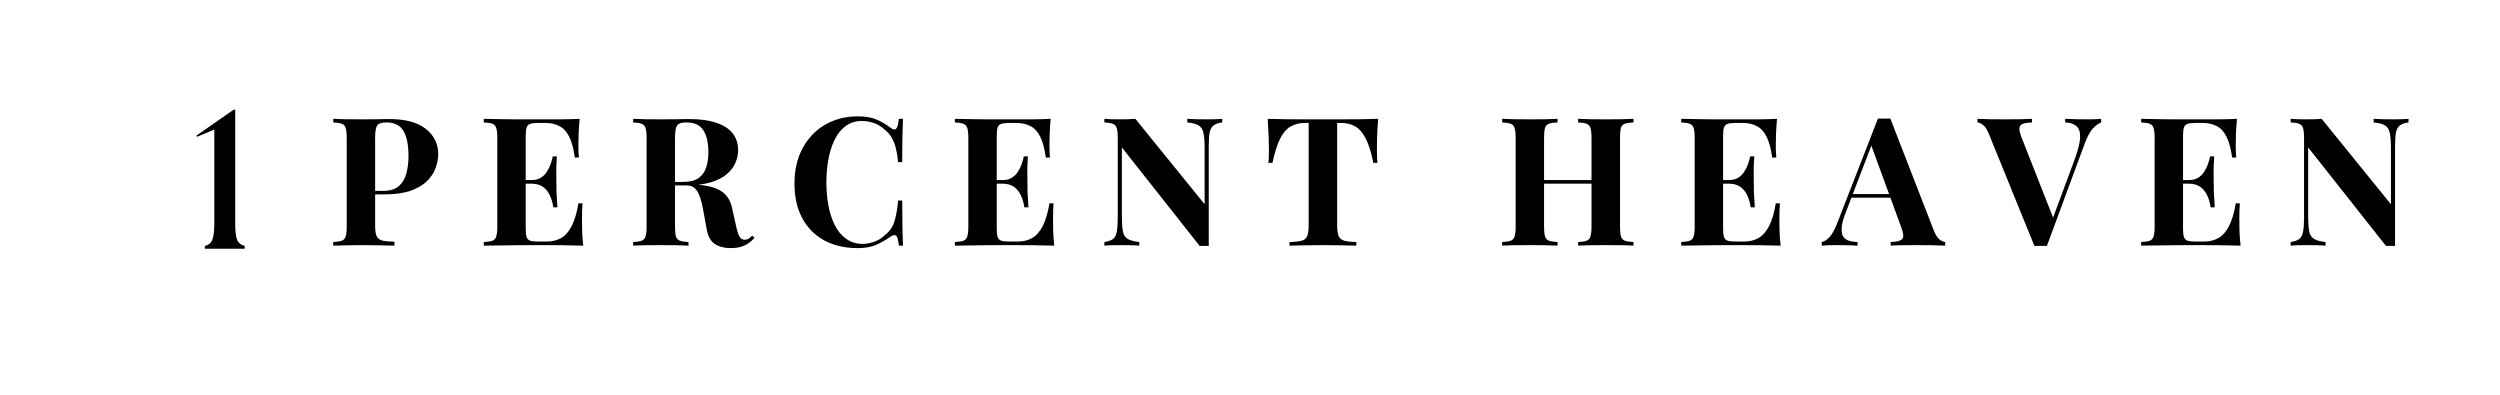 <svg version="1.0" preserveAspectRatio="xMidYMid meet" height="80" viewBox="0 0 379.5 60" zoomAndPan="magnify" width="506" xmlns:xlink="http://www.w3.org/1999/xlink" xmlns="http://www.w3.org/2000/svg"><defs><g></g></defs><g fill-opacity="1" fill="#000000"><g transform="translate(37.891, 37.288)"><g></g></g></g><g fill-opacity="1" fill="#000000"><g transform="translate(49.664, 37.288)"><g><path d="M 0.922 -19.25 C 1.379 -19.227 1.992 -19.207 2.766 -19.188 C 3.535 -19.176 4.301 -19.172 5.062 -19.172 C 5.926 -19.172 6.766 -19.176 7.578 -19.188 C 8.398 -19.207 8.984 -19.219 9.328 -19.219 C 11.848 -19.219 13.734 -18.719 14.984 -17.719 C 16.234 -16.727 16.859 -15.441 16.859 -13.859 C 16.859 -13.211 16.727 -12.531 16.469 -11.812 C 16.219 -11.094 15.789 -10.43 15.188 -9.828 C 14.582 -9.223 13.754 -8.727 12.703 -8.344 C 11.648 -7.969 10.328 -7.781 8.734 -7.781 L 5.953 -7.781 L 5.953 -8.312 L 8.453 -8.312 C 9.523 -8.312 10.336 -8.555 10.891 -9.047 C 11.441 -9.535 11.82 -10.18 12.031 -10.984 C 12.238 -11.785 12.344 -12.645 12.344 -13.562 C 12.344 -15.289 12.086 -16.578 11.578 -17.422 C 11.078 -18.273 10.207 -18.703 8.969 -18.703 C 8.258 -18.703 7.801 -18.547 7.594 -18.234 C 7.383 -17.93 7.281 -17.305 7.281 -16.359 L 7.281 -3.047 C 7.281 -2.336 7.352 -1.812 7.5 -1.469 C 7.645 -1.125 7.926 -0.895 8.344 -0.781 C 8.758 -0.676 9.379 -0.613 10.203 -0.594 L 10.203 0 C 9.641 -0.02 8.91 -0.035 8.016 -0.047 C 7.129 -0.066 6.195 -0.078 5.219 -0.078 C 4.438 -0.078 3.676 -0.066 2.938 -0.047 C 2.195 -0.035 1.523 -0.02 0.922 0 L 0.922 -0.547 C 1.504 -0.578 1.941 -0.645 2.234 -0.75 C 2.523 -0.863 2.719 -1.082 2.812 -1.406 C 2.914 -1.738 2.969 -2.227 2.969 -2.875 L 2.969 -16.359 C 2.969 -17.035 2.914 -17.531 2.812 -17.844 C 2.719 -18.164 2.52 -18.383 2.219 -18.5 C 1.914 -18.613 1.484 -18.68 0.922 -18.703 Z M 0.922 -19.25"></path></g></g></g><g fill-opacity="1" fill="#000000"><g transform="translate(72.521, 37.288)"><g><path d="M 15.469 -19.25 C 15.395 -18.445 15.344 -17.676 15.312 -16.938 C 15.289 -16.195 15.281 -15.625 15.281 -15.219 C 15.281 -14.863 15.285 -14.52 15.297 -14.188 C 15.316 -13.863 15.336 -13.594 15.359 -13.375 L 14.734 -13.375 C 14.555 -14.695 14.273 -15.742 13.891 -16.516 C 13.516 -17.285 13.02 -17.828 12.406 -18.141 C 11.801 -18.461 11.094 -18.625 10.281 -18.625 L 9.156 -18.625 C 8.633 -18.625 8.238 -18.578 7.969 -18.484 C 7.695 -18.398 7.516 -18.219 7.422 -17.938 C 7.328 -17.664 7.281 -17.25 7.281 -16.688 L 7.281 -2.562 C 7.281 -2 7.328 -1.578 7.422 -1.297 C 7.516 -1.023 7.695 -0.844 7.969 -0.75 C 8.238 -0.664 8.633 -0.625 9.156 -0.625 L 10.5 -0.625 C 11.312 -0.625 12.031 -0.801 12.656 -1.156 C 13.281 -1.508 13.812 -2.109 14.25 -2.953 C 14.695 -3.805 15.039 -4.961 15.281 -6.422 L 15.906 -6.422 C 15.852 -5.836 15.828 -5.07 15.828 -4.125 C 15.828 -3.707 15.832 -3.117 15.844 -2.359 C 15.863 -1.598 15.922 -0.812 16.016 0 C 15.086 -0.031 14.039 -0.051 12.875 -0.062 C 11.719 -0.07 10.688 -0.078 9.781 -0.078 C 9.332 -0.078 8.754 -0.078 8.047 -0.078 C 7.336 -0.078 6.578 -0.07 5.766 -0.062 C 4.953 -0.051 4.129 -0.039 3.297 -0.031 C 2.461 -0.031 1.672 -0.02 0.922 0 L 0.922 -0.547 C 1.504 -0.578 1.941 -0.645 2.234 -0.75 C 2.523 -0.863 2.719 -1.082 2.812 -1.406 C 2.914 -1.738 2.969 -2.227 2.969 -2.875 L 2.969 -16.359 C 2.969 -17.035 2.914 -17.531 2.812 -17.844 C 2.719 -18.164 2.52 -18.383 2.219 -18.5 C 1.914 -18.613 1.484 -18.68 0.922 -18.703 L 0.922 -19.25 C 1.672 -19.227 2.461 -19.211 3.297 -19.203 C 4.129 -19.191 4.953 -19.18 5.766 -19.172 C 6.578 -19.172 7.336 -19.172 8.047 -19.172 C 8.754 -19.172 9.332 -19.172 9.781 -19.172 C 10.613 -19.172 11.562 -19.172 12.625 -19.172 C 13.688 -19.18 14.633 -19.207 15.469 -19.25 Z M 11.234 -9.953 C 11.234 -9.953 11.234 -9.859 11.234 -9.672 C 11.234 -9.492 11.234 -9.406 11.234 -9.406 L 6.469 -9.406 C 6.469 -9.406 6.469 -9.492 6.469 -9.672 C 6.469 -9.859 6.469 -9.953 6.469 -9.953 Z M 12.016 -13.547 C 11.941 -12.504 11.91 -11.711 11.922 -11.172 C 11.93 -10.629 11.938 -10.129 11.938 -9.672 C 11.938 -9.223 11.941 -8.727 11.953 -8.188 C 11.973 -7.645 12.02 -6.852 12.094 -5.812 L 11.469 -5.812 C 11.383 -6.445 11.219 -7.035 10.969 -7.578 C 10.727 -8.129 10.379 -8.57 9.922 -8.906 C 9.473 -9.238 8.883 -9.406 8.156 -9.406 L 8.156 -9.953 C 8.695 -9.953 9.156 -10.062 9.531 -10.281 C 9.914 -10.508 10.227 -10.812 10.469 -11.188 C 10.719 -11.562 10.914 -11.957 11.062 -12.375 C 11.207 -12.789 11.316 -13.18 11.391 -13.547 Z M 12.016 -13.547"></path></g></g></g><g fill-opacity="1" fill="#000000"><g transform="translate(95.187, 37.288)"><g><path d="M 0.922 -19.25 C 1.379 -19.227 1.992 -19.207 2.766 -19.188 C 3.535 -19.176 4.301 -19.172 5.062 -19.172 C 5.926 -19.172 6.766 -19.176 7.578 -19.188 C 8.398 -19.207 8.984 -19.219 9.328 -19.219 C 11.016 -19.219 12.414 -19.031 13.531 -18.656 C 14.645 -18.289 15.477 -17.754 16.031 -17.047 C 16.582 -16.336 16.859 -15.484 16.859 -14.484 C 16.859 -13.867 16.727 -13.25 16.469 -12.625 C 16.219 -12 15.789 -11.422 15.188 -10.891 C 14.582 -10.359 13.754 -9.93 12.703 -9.609 C 11.648 -9.297 10.328 -9.141 8.734 -9.141 L 6.125 -9.141 L 6.125 -9.672 L 8.453 -9.672 C 9.523 -9.672 10.336 -9.875 10.891 -10.281 C 11.441 -10.695 11.82 -11.242 12.031 -11.922 C 12.238 -12.598 12.344 -13.352 12.344 -14.188 C 12.344 -15.625 12.086 -16.734 11.578 -17.516 C 11.078 -18.305 10.207 -18.703 8.969 -18.703 C 8.258 -18.703 7.801 -18.547 7.594 -18.234 C 7.383 -17.93 7.281 -17.305 7.281 -16.359 L 7.281 -2.875 C 7.281 -2.227 7.328 -1.738 7.422 -1.406 C 7.523 -1.082 7.723 -0.863 8.016 -0.75 C 8.305 -0.645 8.742 -0.578 9.328 -0.547 L 9.328 0 C 8.836 -0.031 8.219 -0.051 7.469 -0.062 C 6.727 -0.07 5.977 -0.078 5.219 -0.078 C 4.352 -0.078 3.535 -0.07 2.766 -0.062 C 1.992 -0.051 1.379 -0.031 0.922 0 L 0.922 -0.547 C 1.504 -0.578 1.941 -0.645 2.234 -0.75 C 2.523 -0.863 2.719 -1.082 2.812 -1.406 C 2.914 -1.738 2.969 -2.227 2.969 -2.875 L 2.969 -16.359 C 2.969 -17.035 2.914 -17.531 2.812 -17.844 C 2.719 -18.164 2.52 -18.383 2.219 -18.5 C 1.914 -18.613 1.484 -18.68 0.922 -18.703 Z M 6.062 -9.594 C 6.844 -9.57 7.516 -9.535 8.078 -9.484 C 8.648 -9.43 9.156 -9.379 9.594 -9.328 C 10.031 -9.285 10.422 -9.258 10.766 -9.25 C 12.41 -9.102 13.629 -8.75 14.422 -8.188 C 15.211 -7.625 15.723 -6.781 15.953 -5.656 L 16.578 -2.859 C 16.742 -2.129 16.914 -1.617 17.094 -1.328 C 17.281 -1.035 17.547 -0.891 17.891 -0.891 C 18.129 -0.91 18.32 -0.969 18.469 -1.062 C 18.625 -1.164 18.797 -1.316 18.984 -1.516 L 19.359 -1.203 C 18.867 -0.641 18.344 -0.238 17.781 0 C 17.219 0.25 16.535 0.375 15.734 0.375 C 14.766 0.375 13.961 0.164 13.328 -0.25 C 12.691 -0.664 12.273 -1.438 12.078 -2.562 L 11.578 -5.281 C 11.453 -6.039 11.297 -6.703 11.109 -7.266 C 10.93 -7.836 10.68 -8.289 10.359 -8.625 C 10.047 -8.969 9.609 -9.141 9.047 -9.141 L 6.125 -9.141 Z M 6.062 -9.594"></path></g></g></g><g fill-opacity="1" fill="#000000"><g transform="translate(119.429, 37.288)"><g><path d="M 10.797 -19.625 C 11.992 -19.625 12.977 -19.445 13.75 -19.094 C 14.52 -18.738 15.203 -18.328 15.797 -17.859 C 16.16 -17.586 16.438 -17.555 16.625 -17.766 C 16.812 -17.973 16.941 -18.469 17.016 -19.25 L 17.641 -19.25 C 17.609 -18.539 17.582 -17.68 17.562 -16.672 C 17.539 -15.672 17.531 -14.336 17.531 -12.672 L 16.906 -12.672 C 16.82 -13.504 16.707 -14.211 16.562 -14.797 C 16.414 -15.391 16.211 -15.91 15.953 -16.359 C 15.703 -16.816 15.344 -17.227 14.875 -17.594 C 14.414 -18.039 13.883 -18.375 13.281 -18.594 C 12.688 -18.812 12.066 -18.922 11.422 -18.922 C 10.441 -18.922 9.609 -18.66 8.922 -18.141 C 8.234 -17.629 7.676 -16.926 7.25 -16.031 C 6.82 -15.145 6.508 -14.145 6.312 -13.031 C 6.113 -11.914 6.016 -10.758 6.016 -9.562 C 6.016 -8.352 6.117 -7.191 6.328 -6.078 C 6.535 -4.961 6.859 -3.969 7.297 -3.094 C 7.742 -2.227 8.32 -1.539 9.031 -1.031 C 9.738 -0.52 10.57 -0.266 11.531 -0.266 C 12.125 -0.266 12.723 -0.379 13.328 -0.609 C 13.941 -0.836 14.469 -1.172 14.906 -1.609 C 15.602 -2.148 16.078 -2.82 16.328 -3.625 C 16.586 -4.438 16.781 -5.508 16.906 -6.844 L 17.531 -6.844 C 17.531 -5.125 17.539 -3.734 17.562 -2.672 C 17.582 -1.617 17.609 -0.727 17.641 0 L 17.016 0 C 16.941 -0.781 16.816 -1.27 16.641 -1.469 C 16.473 -1.664 16.191 -1.641 15.797 -1.391 C 15.129 -0.922 14.414 -0.508 13.656 -0.156 C 12.906 0.195 11.941 0.375 10.766 0.375 C 8.848 0.375 7.164 -0.008 5.719 -0.781 C 4.281 -1.562 3.16 -2.688 2.359 -4.156 C 1.566 -5.625 1.172 -7.395 1.172 -9.469 C 1.172 -11.488 1.582 -13.258 2.406 -14.781 C 3.227 -16.312 4.359 -17.5 5.797 -18.344 C 7.242 -19.195 8.91 -19.625 10.797 -19.625 Z M 10.797 -19.625"></path></g></g></g><g fill-opacity="1" fill="#000000"><g transform="translate(144.025, 37.288)"><g><path d="M 15.469 -19.25 C 15.395 -18.445 15.344 -17.676 15.312 -16.938 C 15.289 -16.195 15.281 -15.625 15.281 -15.219 C 15.281 -14.863 15.285 -14.52 15.297 -14.188 C 15.316 -13.863 15.336 -13.594 15.359 -13.375 L 14.734 -13.375 C 14.555 -14.695 14.273 -15.742 13.891 -16.516 C 13.516 -17.285 13.02 -17.828 12.406 -18.141 C 11.801 -18.461 11.094 -18.625 10.281 -18.625 L 9.156 -18.625 C 8.633 -18.625 8.238 -18.578 7.969 -18.484 C 7.695 -18.398 7.516 -18.219 7.422 -17.938 C 7.328 -17.664 7.281 -17.25 7.281 -16.688 L 7.281 -2.562 C 7.281 -2 7.328 -1.578 7.422 -1.297 C 7.516 -1.023 7.695 -0.844 7.969 -0.75 C 8.238 -0.664 8.633 -0.625 9.156 -0.625 L 10.5 -0.625 C 11.312 -0.625 12.031 -0.801 12.656 -1.156 C 13.281 -1.508 13.812 -2.109 14.25 -2.953 C 14.695 -3.805 15.039 -4.961 15.281 -6.422 L 15.906 -6.422 C 15.852 -5.836 15.828 -5.07 15.828 -4.125 C 15.828 -3.707 15.832 -3.117 15.844 -2.359 C 15.863 -1.598 15.922 -0.812 16.016 0 C 15.086 -0.031 14.039 -0.051 12.875 -0.062 C 11.719 -0.07 10.688 -0.078 9.781 -0.078 C 9.332 -0.078 8.754 -0.078 8.047 -0.078 C 7.336 -0.078 6.578 -0.07 5.766 -0.062 C 4.953 -0.051 4.129 -0.039 3.297 -0.031 C 2.461 -0.031 1.672 -0.02 0.922 0 L 0.922 -0.547 C 1.504 -0.578 1.941 -0.645 2.234 -0.75 C 2.523 -0.863 2.719 -1.082 2.812 -1.406 C 2.914 -1.738 2.969 -2.227 2.969 -2.875 L 2.969 -16.359 C 2.969 -17.035 2.914 -17.531 2.812 -17.844 C 2.719 -18.164 2.52 -18.383 2.219 -18.5 C 1.914 -18.613 1.484 -18.68 0.922 -18.703 L 0.922 -19.25 C 1.672 -19.227 2.461 -19.211 3.297 -19.203 C 4.129 -19.191 4.953 -19.18 5.766 -19.172 C 6.578 -19.172 7.336 -19.172 8.047 -19.172 C 8.754 -19.172 9.332 -19.172 9.781 -19.172 C 10.613 -19.172 11.562 -19.172 12.625 -19.172 C 13.688 -19.18 14.633 -19.207 15.469 -19.25 Z M 11.234 -9.953 C 11.234 -9.953 11.234 -9.859 11.234 -9.672 C 11.234 -9.492 11.234 -9.406 11.234 -9.406 L 6.469 -9.406 C 6.469 -9.406 6.469 -9.492 6.469 -9.672 C 6.469 -9.859 6.469 -9.953 6.469 -9.953 Z M 12.016 -13.547 C 11.941 -12.504 11.91 -11.711 11.922 -11.172 C 11.93 -10.629 11.938 -10.129 11.938 -9.672 C 11.938 -9.223 11.941 -8.727 11.953 -8.188 C 11.973 -7.645 12.02 -6.852 12.094 -5.812 L 11.469 -5.812 C 11.383 -6.445 11.219 -7.035 10.969 -7.578 C 10.727 -8.129 10.379 -8.57 9.922 -8.906 C 9.473 -9.238 8.883 -9.406 8.156 -9.406 L 8.156 -9.953 C 8.695 -9.953 9.156 -10.062 9.531 -10.281 C 9.914 -10.508 10.227 -10.812 10.469 -11.188 C 10.719 -11.562 10.914 -11.957 11.062 -12.375 C 11.207 -12.789 11.316 -13.18 11.391 -13.547 Z M 12.016 -13.547"></path></g></g></g><g fill-opacity="1" fill="#000000"><g transform="translate(166.691, 37.288)"><g><path d="M 18.844 -19.25 L 18.844 -18.703 C 18.258 -18.629 17.82 -18.477 17.531 -18.25 C 17.238 -18.031 17.039 -17.676 16.938 -17.188 C 16.844 -16.695 16.797 -16.004 16.797 -15.109 L 16.797 0.047 C 16.578 0.035 16.352 0.031 16.125 0.031 C 15.906 0.031 15.672 0.035 15.422 0.047 L 3.609 -14.906 L 3.609 -4.453 C 3.609 -3.461 3.66 -2.695 3.766 -2.156 C 3.879 -1.625 4.125 -1.242 4.5 -1.016 C 4.875 -0.797 5.457 -0.641 6.25 -0.547 L 6.25 0 C 5.906 -0.031 5.453 -0.051 4.891 -0.062 C 4.328 -0.07 3.801 -0.078 3.312 -0.078 C 2.895 -0.078 2.469 -0.07 2.031 -0.062 C 1.602 -0.051 1.242 -0.031 0.953 0 L 0.953 -0.547 C 1.535 -0.641 1.969 -0.789 2.25 -1 C 2.539 -1.219 2.734 -1.578 2.828 -2.078 C 2.93 -2.578 2.984 -3.258 2.984 -4.125 L 2.984 -16.359 C 2.984 -17.035 2.93 -17.531 2.828 -17.844 C 2.734 -18.164 2.535 -18.383 2.234 -18.5 C 1.941 -18.613 1.516 -18.68 0.953 -18.703 L 0.953 -19.25 C 1.242 -19.227 1.602 -19.207 2.031 -19.188 C 2.469 -19.176 2.895 -19.172 3.312 -19.172 C 3.75 -19.172 4.164 -19.176 4.562 -19.188 C 4.969 -19.207 5.332 -19.227 5.656 -19.25 L 16.172 -6.281 L 16.172 -14.797 C 16.172 -15.785 16.113 -16.547 16 -17.078 C 15.895 -17.617 15.656 -18.004 15.281 -18.234 C 14.914 -18.473 14.336 -18.629 13.547 -18.703 L 13.547 -19.25 C 13.891 -19.227 14.336 -19.207 14.891 -19.188 C 15.453 -19.176 15.977 -19.172 16.469 -19.172 C 16.906 -19.172 17.336 -19.176 17.766 -19.188 C 18.191 -19.207 18.551 -19.227 18.844 -19.25 Z M 18.844 -19.25"></path></g></g></g><g fill-opacity="1" fill="#000000"><g transform="translate(191.749, 37.288)"><g><path d="M 17.453 -19.25 C 17.379 -18.32 17.328 -17.43 17.297 -16.578 C 17.273 -15.734 17.266 -15.082 17.266 -14.625 C 17.266 -14.227 17.27 -13.848 17.281 -13.484 C 17.301 -13.117 17.32 -12.812 17.344 -12.562 L 16.719 -12.562 C 16.426 -14.082 16.055 -15.285 15.609 -16.172 C 15.172 -17.066 14.645 -17.695 14.031 -18.062 C 13.414 -18.438 12.691 -18.625 11.859 -18.625 L 11.234 -18.625 L 11.234 -3.094 C 11.234 -2.375 11.305 -1.832 11.453 -1.469 C 11.609 -1.102 11.895 -0.863 12.312 -0.75 C 12.727 -0.633 13.336 -0.566 14.141 -0.547 L 14.141 0 C 13.578 -0.02 12.828 -0.035 11.891 -0.047 C 10.961 -0.066 9.988 -0.078 8.969 -0.078 C 7.977 -0.078 7.035 -0.066 6.141 -0.047 C 5.254 -0.035 4.539 -0.02 4 0 L 4 -0.547 C 4.812 -0.566 5.426 -0.633 5.844 -0.75 C 6.258 -0.863 6.539 -1.102 6.688 -1.469 C 6.832 -1.832 6.906 -2.375 6.906 -3.094 L 6.906 -18.625 L 6.312 -18.625 C 5.477 -18.625 4.75 -18.438 4.125 -18.062 C 3.508 -17.695 2.984 -17.07 2.547 -16.188 C 2.117 -15.312 1.738 -14.102 1.406 -12.562 L 0.781 -12.562 C 0.82 -12.812 0.848 -13.117 0.859 -13.484 C 0.867 -13.848 0.875 -14.227 0.875 -14.625 C 0.875 -15.082 0.859 -15.734 0.828 -16.578 C 0.797 -17.43 0.75 -18.32 0.688 -19.25 C 1.52 -19.227 2.426 -19.207 3.406 -19.188 C 4.395 -19.176 5.391 -19.172 6.391 -19.172 C 7.391 -19.172 8.285 -19.172 9.078 -19.172 C 9.891 -19.172 10.789 -19.172 11.781 -19.172 C 12.77 -19.172 13.766 -19.176 14.766 -19.188 C 15.766 -19.207 16.66 -19.227 17.453 -19.25 Z M 17.453 -19.25"></path></g></g></g><g fill-opacity="1" fill="#000000"><g transform="translate(215.339, 37.288)"><g></g></g></g><g fill-opacity="1" fill="#000000"><g transform="translate(227.108, 37.288)"><g><path d="M 12.453 0 L 12.453 -0.547 C 13.035 -0.578 13.469 -0.645 13.75 -0.75 C 14.039 -0.863 14.234 -1.082 14.328 -1.406 C 14.43 -1.738 14.484 -2.227 14.484 -2.875 L 14.484 -16.359 C 14.484 -17.035 14.43 -17.531 14.328 -17.844 C 14.234 -18.164 14.035 -18.383 13.734 -18.5 C 13.441 -18.613 13.016 -18.68 12.453 -18.703 L 12.453 -19.25 C 12.941 -19.227 13.578 -19.207 14.359 -19.188 C 15.148 -19.176 15.938 -19.172 16.719 -19.172 C 17.551 -19.172 18.332 -19.176 19.062 -19.188 C 19.801 -19.207 20.398 -19.227 20.859 -19.25 L 20.859 -18.703 C 20.273 -18.68 19.832 -18.613 19.531 -18.5 C 19.227 -18.383 19.031 -18.164 18.938 -17.844 C 18.852 -17.531 18.812 -17.035 18.812 -16.359 L 18.812 -2.875 C 18.812 -2.227 18.859 -1.738 18.953 -1.406 C 19.055 -1.082 19.254 -0.863 19.547 -0.75 C 19.836 -0.645 20.273 -0.578 20.859 -0.547 L 20.859 0 C 20.398 -0.031 19.801 -0.051 19.062 -0.062 C 18.332 -0.07 17.551 -0.078 16.719 -0.078 C 15.938 -0.078 15.148 -0.07 14.359 -0.062 C 13.578 -0.051 12.941 -0.031 12.453 0 Z M 0.922 0 L 0.922 -0.547 C 1.504 -0.578 1.941 -0.645 2.234 -0.75 C 2.523 -0.863 2.719 -1.082 2.812 -1.406 C 2.914 -1.738 2.969 -2.227 2.969 -2.875 L 2.969 -16.359 C 2.969 -17.035 2.914 -17.531 2.812 -17.844 C 2.719 -18.164 2.52 -18.383 2.219 -18.5 C 1.914 -18.613 1.484 -18.68 0.922 -18.703 L 0.922 -19.25 C 1.391 -19.227 2 -19.207 2.75 -19.188 C 3.508 -19.176 4.332 -19.172 5.219 -19.172 C 5.977 -19.172 6.727 -19.176 7.469 -19.188 C 8.219 -19.207 8.836 -19.227 9.328 -19.25 L 9.328 -18.703 C 8.742 -18.68 8.301 -18.613 8 -18.5 C 7.707 -18.383 7.516 -18.164 7.422 -17.844 C 7.328 -17.531 7.281 -17.035 7.281 -16.359 L 7.281 -2.875 C 7.281 -2.227 7.328 -1.738 7.422 -1.406 C 7.523 -1.082 7.723 -0.863 8.016 -0.75 C 8.305 -0.645 8.742 -0.578 9.328 -0.547 L 9.328 0 C 8.836 -0.031 8.219 -0.051 7.469 -0.062 C 6.727 -0.07 5.977 -0.078 5.219 -0.078 C 4.332 -0.078 3.508 -0.07 2.75 -0.062 C 2 -0.051 1.391 -0.031 0.922 0 Z M 5.516 -9.406 L 5.516 -9.953 L 16.266 -9.953 L 16.266 -9.406 Z M 5.516 -9.406"></path></g></g></g><g fill-opacity="1" fill="#000000"><g transform="translate(254.285, 37.288)"><g><path d="M 15.469 -19.25 C 15.395 -18.445 15.344 -17.676 15.312 -16.938 C 15.289 -16.195 15.281 -15.625 15.281 -15.219 C 15.281 -14.863 15.285 -14.52 15.297 -14.188 C 15.316 -13.863 15.336 -13.594 15.359 -13.375 L 14.734 -13.375 C 14.555 -14.695 14.273 -15.742 13.891 -16.516 C 13.516 -17.285 13.02 -17.828 12.406 -18.141 C 11.801 -18.461 11.094 -18.625 10.281 -18.625 L 9.156 -18.625 C 8.633 -18.625 8.238 -18.578 7.969 -18.484 C 7.695 -18.398 7.516 -18.219 7.422 -17.938 C 7.328 -17.664 7.281 -17.25 7.281 -16.688 L 7.281 -2.562 C 7.281 -2 7.328 -1.578 7.422 -1.297 C 7.516 -1.023 7.695 -0.844 7.969 -0.75 C 8.238 -0.664 8.633 -0.625 9.156 -0.625 L 10.5 -0.625 C 11.312 -0.625 12.031 -0.801 12.656 -1.156 C 13.281 -1.508 13.812 -2.109 14.25 -2.953 C 14.695 -3.805 15.039 -4.961 15.281 -6.422 L 15.906 -6.422 C 15.852 -5.836 15.828 -5.07 15.828 -4.125 C 15.828 -3.707 15.832 -3.117 15.844 -2.359 C 15.863 -1.598 15.922 -0.812 16.016 0 C 15.086 -0.031 14.039 -0.051 12.875 -0.062 C 11.719 -0.07 10.688 -0.078 9.781 -0.078 C 9.332 -0.078 8.754 -0.078 8.047 -0.078 C 7.336 -0.078 6.578 -0.07 5.766 -0.062 C 4.953 -0.051 4.129 -0.039 3.297 -0.031 C 2.461 -0.031 1.672 -0.02 0.922 0 L 0.922 -0.547 C 1.504 -0.578 1.941 -0.645 2.234 -0.75 C 2.523 -0.863 2.719 -1.082 2.812 -1.406 C 2.914 -1.738 2.969 -2.227 2.969 -2.875 L 2.969 -16.359 C 2.969 -17.035 2.914 -17.531 2.812 -17.844 C 2.719 -18.164 2.52 -18.383 2.219 -18.5 C 1.914 -18.613 1.484 -18.68 0.922 -18.703 L 0.922 -19.25 C 1.672 -19.227 2.461 -19.211 3.297 -19.203 C 4.129 -19.191 4.953 -19.18 5.766 -19.172 C 6.578 -19.172 7.336 -19.172 8.047 -19.172 C 8.754 -19.172 9.332 -19.172 9.781 -19.172 C 10.613 -19.172 11.562 -19.172 12.625 -19.172 C 13.688 -19.18 14.633 -19.207 15.469 -19.25 Z M 11.234 -9.953 C 11.234 -9.953 11.234 -9.859 11.234 -9.672 C 11.234 -9.492 11.234 -9.406 11.234 -9.406 L 6.469 -9.406 C 6.469 -9.406 6.469 -9.492 6.469 -9.672 C 6.469 -9.859 6.469 -9.953 6.469 -9.953 Z M 12.016 -13.547 C 11.941 -12.504 11.91 -11.711 11.922 -11.172 C 11.93 -10.629 11.938 -10.129 11.938 -9.672 C 11.938 -9.223 11.941 -8.727 11.953 -8.188 C 11.973 -7.645 12.02 -6.852 12.094 -5.812 L 11.469 -5.812 C 11.383 -6.445 11.219 -7.035 10.969 -7.578 C 10.727 -8.129 10.379 -8.57 9.922 -8.906 C 9.473 -9.238 8.883 -9.406 8.156 -9.406 L 8.156 -9.953 C 8.695 -9.953 9.156 -10.062 9.531 -10.281 C 9.914 -10.508 10.227 -10.812 10.469 -11.188 C 10.719 -11.562 10.914 -11.957 11.062 -12.375 C 11.207 -12.789 11.316 -13.18 11.391 -13.547 Z M 12.016 -13.547"></path></g></g></g><g fill-opacity="1" fill="#000000"><g transform="translate(276.951, 37.288)"><g><path d="M 10 -19.297 L 16.609 -2.281 C 16.867 -1.633 17.156 -1.188 17.469 -0.938 C 17.781 -0.695 18.066 -0.566 18.328 -0.547 L 18.328 0 C 17.785 -0.031 17.145 -0.051 16.406 -0.062 C 15.676 -0.07 14.938 -0.078 14.188 -0.078 C 13.352 -0.078 12.566 -0.07 11.828 -0.062 C 11.086 -0.051 10.5 -0.031 10.062 0 L 10.062 -0.547 C 10.988 -0.578 11.57 -0.734 11.812 -1.016 C 12.062 -1.297 12.004 -1.898 11.641 -2.828 L 7.016 -15.469 L 7.5 -16.172 L 3.375 -5.406 C 2.969 -4.414 2.723 -3.602 2.641 -2.969 C 2.566 -2.332 2.613 -1.844 2.781 -1.5 C 2.957 -1.156 3.238 -0.914 3.625 -0.781 C 4.02 -0.645 4.488 -0.566 5.031 -0.547 L 5.031 0 C 4.426 -0.031 3.852 -0.051 3.312 -0.062 C 2.77 -0.07 2.219 -0.078 1.656 -0.078 C 1.258 -0.078 0.883 -0.07 0.531 -0.062 C 0.176 -0.051 -0.133 -0.031 -0.406 0 L -0.406 -0.547 C -0.031 -0.617 0.352 -0.863 0.75 -1.281 C 1.156 -1.695 1.551 -2.406 1.938 -3.406 L 8.125 -19.297 C 8.414 -19.285 8.727 -19.281 9.062 -19.281 C 9.395 -19.281 9.707 -19.285 10 -19.297 Z M 11.906 -7.828 L 11.906 -7.281 L 3.812 -7.281 L 4.078 -7.828 Z M 11.906 -7.828"></path></g></g></g><g fill-opacity="1" fill="#000000"><g transform="translate(300.514, 37.288)"><g><path d="M 18.438 -19.25 L 18.438 -18.703 C 18.031 -18.555 17.602 -18.238 17.156 -17.75 C 16.719 -17.258 16.312 -16.5 15.938 -15.469 L 10.203 0.047 C 10.055 0.035 9.898 0.031 9.734 0.031 C 9.566 0.031 9.406 0.031 9.25 0.031 C 9.102 0.031 8.945 0.031 8.781 0.031 C 8.613 0.031 8.457 0.035 8.312 0.047 L 1.391 -16.969 C 1.129 -17.613 0.844 -18.055 0.531 -18.297 C 0.227 -18.547 -0.055 -18.68 -0.328 -18.703 L -0.328 -19.25 C 0.211 -19.227 0.848 -19.207 1.578 -19.188 C 2.316 -19.176 3.062 -19.172 3.812 -19.172 C 4.645 -19.172 5.426 -19.176 6.156 -19.188 C 6.895 -19.207 7.488 -19.227 7.938 -19.25 L 7.938 -18.703 C 7.352 -18.68 6.898 -18.613 6.578 -18.5 C 6.254 -18.383 6.07 -18.164 6.031 -17.844 C 6 -17.531 6.109 -17.055 6.359 -16.422 L 11.312 -3.828 L 10.734 -3.156 L 14.484 -13.266 C 14.973 -14.629 15.227 -15.695 15.25 -16.469 C 15.27 -17.25 15.078 -17.812 14.672 -18.156 C 14.273 -18.5 13.707 -18.68 12.969 -18.703 L 12.969 -19.25 C 13.582 -19.227 14.16 -19.207 14.703 -19.188 C 15.254 -19.176 15.805 -19.172 16.359 -19.172 C 16.766 -19.172 17.145 -19.176 17.5 -19.188 C 17.852 -19.207 18.164 -19.227 18.438 -19.25 Z M 18.438 -19.25"></path></g></g></g><g fill-opacity="1" fill="#000000"><g transform="translate(324.104, 37.288)"><g><path d="M 15.469 -19.25 C 15.395 -18.445 15.344 -17.676 15.312 -16.938 C 15.289 -16.195 15.281 -15.625 15.281 -15.219 C 15.281 -14.863 15.285 -14.52 15.297 -14.188 C 15.316 -13.863 15.336 -13.594 15.359 -13.375 L 14.734 -13.375 C 14.555 -14.695 14.273 -15.742 13.891 -16.516 C 13.516 -17.285 13.02 -17.828 12.406 -18.141 C 11.801 -18.461 11.094 -18.625 10.281 -18.625 L 9.156 -18.625 C 8.633 -18.625 8.238 -18.578 7.969 -18.484 C 7.695 -18.398 7.516 -18.219 7.422 -17.938 C 7.328 -17.664 7.281 -17.25 7.281 -16.688 L 7.281 -2.562 C 7.281 -2 7.328 -1.578 7.422 -1.297 C 7.516 -1.023 7.695 -0.844 7.969 -0.75 C 8.238 -0.664 8.633 -0.625 9.156 -0.625 L 10.5 -0.625 C 11.312 -0.625 12.031 -0.801 12.656 -1.156 C 13.281 -1.508 13.812 -2.109 14.25 -2.953 C 14.695 -3.805 15.039 -4.961 15.281 -6.422 L 15.906 -6.422 C 15.852 -5.836 15.828 -5.07 15.828 -4.125 C 15.828 -3.707 15.832 -3.117 15.844 -2.359 C 15.863 -1.598 15.922 -0.812 16.016 0 C 15.086 -0.031 14.039 -0.051 12.875 -0.062 C 11.719 -0.07 10.688 -0.078 9.781 -0.078 C 9.332 -0.078 8.754 -0.078 8.047 -0.078 C 7.336 -0.078 6.578 -0.07 5.766 -0.062 C 4.953 -0.051 4.129 -0.039 3.297 -0.031 C 2.461 -0.031 1.672 -0.02 0.922 0 L 0.922 -0.547 C 1.504 -0.578 1.941 -0.645 2.234 -0.75 C 2.523 -0.863 2.719 -1.082 2.812 -1.406 C 2.914 -1.738 2.969 -2.227 2.969 -2.875 L 2.969 -16.359 C 2.969 -17.035 2.914 -17.531 2.812 -17.844 C 2.719 -18.164 2.52 -18.383 2.219 -18.5 C 1.914 -18.613 1.484 -18.68 0.922 -18.703 L 0.922 -19.25 C 1.672 -19.227 2.461 -19.211 3.297 -19.203 C 4.129 -19.191 4.953 -19.18 5.766 -19.172 C 6.578 -19.172 7.336 -19.172 8.047 -19.172 C 8.754 -19.172 9.332 -19.172 9.781 -19.172 C 10.613 -19.172 11.562 -19.172 12.625 -19.172 C 13.688 -19.18 14.633 -19.207 15.469 -19.25 Z M 11.234 -9.953 C 11.234 -9.953 11.234 -9.859 11.234 -9.672 C 11.234 -9.492 11.234 -9.406 11.234 -9.406 L 6.469 -9.406 C 6.469 -9.406 6.469 -9.492 6.469 -9.672 C 6.469 -9.859 6.469 -9.953 6.469 -9.953 Z M 12.016 -13.547 C 11.941 -12.504 11.91 -11.711 11.922 -11.172 C 11.93 -10.629 11.938 -10.129 11.938 -9.672 C 11.938 -9.223 11.941 -8.727 11.953 -8.188 C 11.973 -7.645 12.02 -6.852 12.094 -5.812 L 11.469 -5.812 C 11.383 -6.445 11.219 -7.035 10.969 -7.578 C 10.727 -8.129 10.379 -8.57 9.922 -8.906 C 9.473 -9.238 8.883 -9.406 8.156 -9.406 L 8.156 -9.953 C 8.695 -9.953 9.156 -10.062 9.531 -10.281 C 9.914 -10.508 10.227 -10.812 10.469 -11.188 C 10.719 -11.562 10.914 -11.957 11.062 -12.375 C 11.207 -12.789 11.316 -13.18 11.391 -13.547 Z M 12.016 -13.547"></path></g></g></g><g fill-opacity="1" fill="#000000"><g transform="translate(346.771, 37.288)"><g><path d="M 18.844 -19.25 L 18.844 -18.703 C 18.258 -18.629 17.82 -18.477 17.531 -18.25 C 17.238 -18.031 17.039 -17.676 16.938 -17.188 C 16.844 -16.695 16.797 -16.004 16.797 -15.109 L 16.797 0.047 C 16.578 0.035 16.352 0.031 16.125 0.031 C 15.906 0.031 15.672 0.035 15.422 0.047 L 3.609 -14.906 L 3.609 -4.453 C 3.609 -3.461 3.66 -2.695 3.766 -2.156 C 3.879 -1.625 4.125 -1.242 4.5 -1.016 C 4.875 -0.797 5.457 -0.641 6.25 -0.547 L 6.25 0 C 5.906 -0.031 5.453 -0.051 4.891 -0.062 C 4.328 -0.07 3.801 -0.078 3.312 -0.078 C 2.895 -0.078 2.469 -0.07 2.031 -0.062 C 1.602 -0.051 1.242 -0.031 0.953 0 L 0.953 -0.547 C 1.535 -0.641 1.969 -0.789 2.25 -1 C 2.539 -1.219 2.734 -1.578 2.828 -2.078 C 2.93 -2.578 2.984 -3.258 2.984 -4.125 L 2.984 -16.359 C 2.984 -17.035 2.93 -17.531 2.828 -17.844 C 2.734 -18.164 2.535 -18.383 2.234 -18.5 C 1.941 -18.613 1.516 -18.68 0.953 -18.703 L 0.953 -19.25 C 1.242 -19.227 1.602 -19.207 2.031 -19.188 C 2.469 -19.176 2.895 -19.172 3.312 -19.172 C 3.75 -19.172 4.164 -19.176 4.562 -19.188 C 4.969 -19.207 5.332 -19.227 5.656 -19.25 L 16.172 -6.281 L 16.172 -14.797 C 16.172 -15.785 16.113 -16.547 16 -17.078 C 15.895 -17.617 15.656 -18.004 15.281 -18.234 C 14.914 -18.473 14.336 -18.629 13.547 -18.703 L 13.547 -19.25 C 13.891 -19.227 14.336 -19.207 14.891 -19.188 C 15.453 -19.176 15.977 -19.172 16.469 -19.172 C 16.906 -19.172 17.336 -19.176 17.766 -19.188 C 18.191 -19.207 18.551 -19.227 18.844 -19.25 Z M 18.844 -19.25"></path></g></g></g><g fill-opacity="1" fill="#000000"><g transform="translate(29.235, 37.76)"><g><path d="M 1.859 0 L 1.859 -0.422 C 2.453 -0.578 2.836 -0.91 3.016 -1.422 C 3.203 -1.93 3.297 -2.723 3.297 -3.797 L 3.297 -18.094 L 0.656 -16.984 L 0.594 -17.188 L 6.234 -21.109 L 6.469 -21.109 L 6.469 -3.797 C 6.469 -2.723 6.555 -1.93 6.734 -1.422 C 6.922 -0.91 7.312 -0.578 7.906 -0.422 L 7.906 0 Z M 1.859 0"></path></g></g></g></svg>